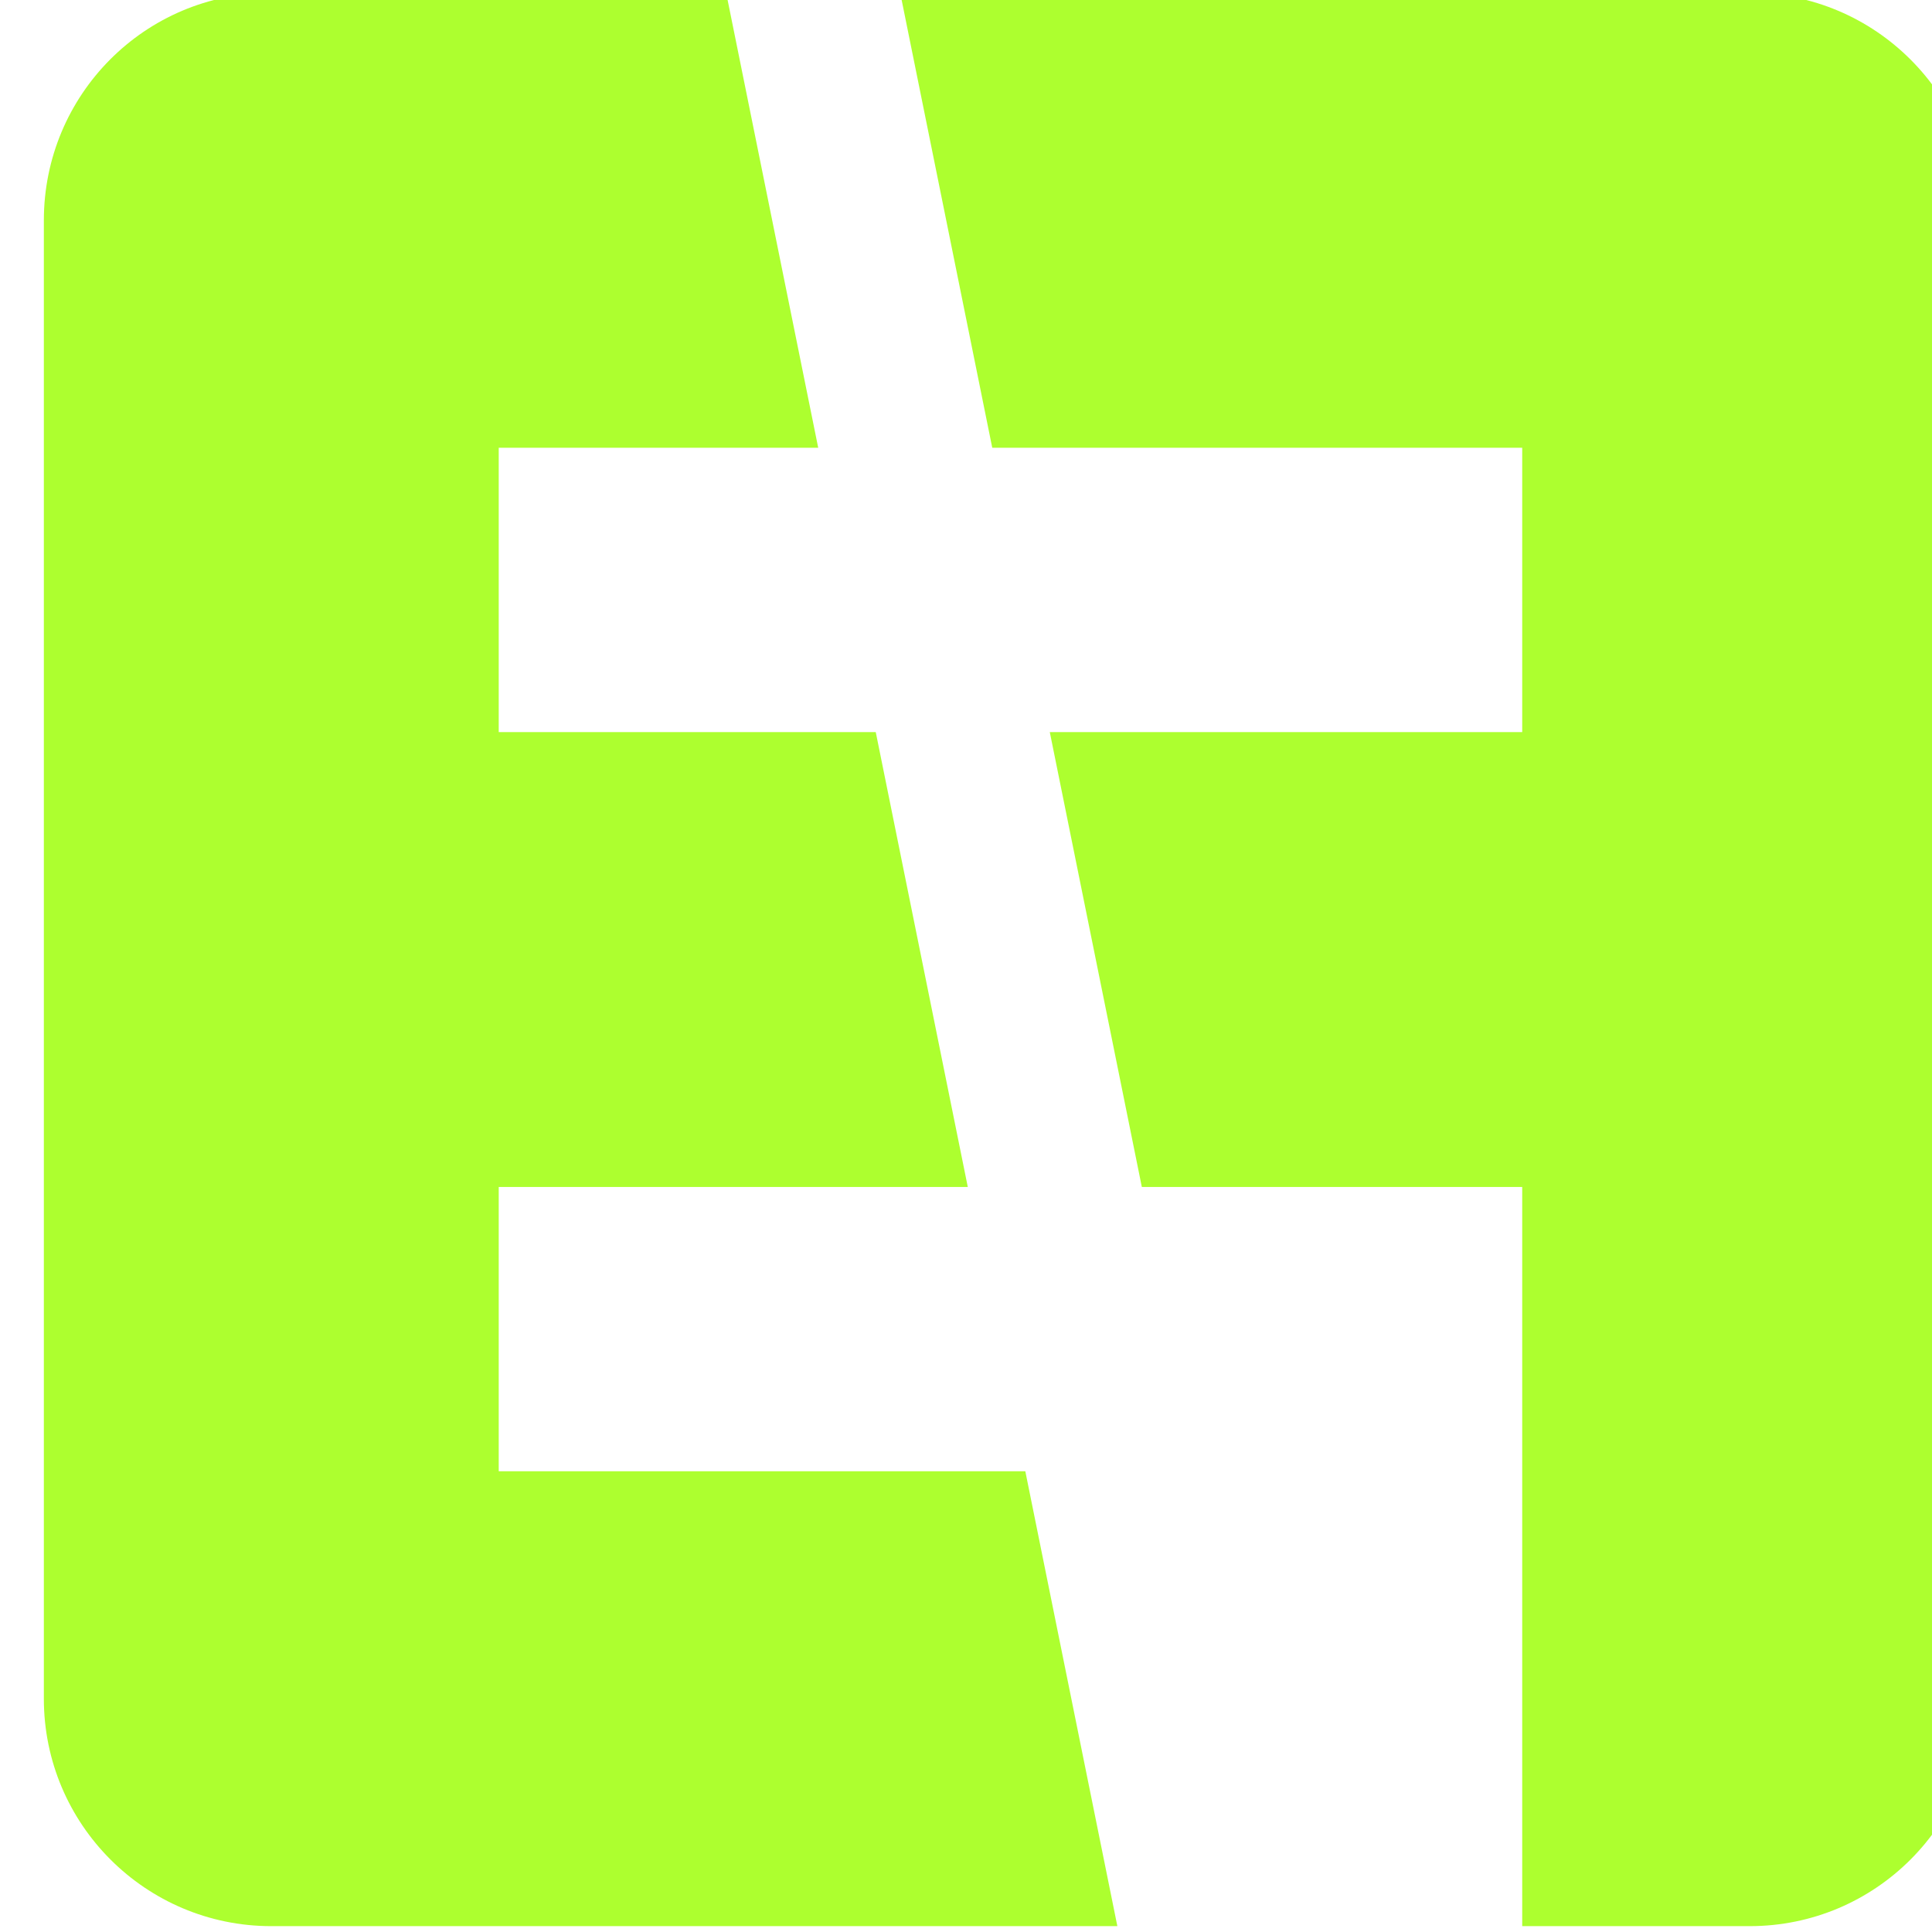 <?xml version="1.0" encoding="UTF-8" standalone="no"?>
<!-- Created with Inkscape (http://www.inkscape.org/) -->

<svg
   width="154.321mm"
   height="154.322mm"
   viewBox="0 0 154.321 154.322"
   version="1.1"
   id="svg5"
   xml:space="preserve"
   sodipodi:docname="logo.svg"
   inkscape:version="1.2.2 (b0a8486541, 2022-12-01)"
   xmlns:inkscape="http://www.inkscape.org/namespaces/inkscape"
   xmlns:sodipodi="http://sodipodi.sourceforge.net/DTD/sodipodi-0.dtd"
   xmlns:xlink="http://www.w3.org/1999/xlink"
   xmlns="http://www.w3.org/2000/svg"
   xmlns:svg="http://www.w3.org/2000/svg"><sodipodi:namedview
     id="namedview7"
     pagecolor="#ffffff"
     bordercolor="#000000"
     borderopacity="0.25"
     inkscape:showpageshadow="2"
     inkscape:pageopacity="0.0"
     inkscape:pagecheckerboard="0"
     inkscape:deskcolor="#d1d1d1"
     inkscape:document-units="mm"
     showgrid="false"
     inkscape:zoom="1.4247439"
     inkscape:cx="291.28042"
     inkscape:cy="291.63136"
     inkscape:window-width="1920"
     inkscape:window-height="1011"
     inkscape:window-x="0"
     inkscape:window-y="0"
     inkscape:window-maximized="1"
     inkscape:current-layer="g192" /><defs
     id="defs2"><linearGradient
       id="grad1"><stop
         offset="0%"
         stop-color="#33cc33"
         stop-opacity="1"
         id="stop132" /><stop
         offset="100%"
         stop-color="#66ffcc"
         stop-opacity="1"
         id="stop134" /></linearGradient><linearGradient
       xlink:href="#grad1"
       id="grad2"
       x1="15507.283"
       y1="-2513.359"
       x2="15507.283"
       y2="-2075.907"
       gradientUnits="userSpaceOnUse" /></defs><g
     inkscape:label="Capa 1"
     inkscape:groupmode="layer"
     id="layer1"
     transform="translate(-939.23,828.722)"><g
       id="g192"
       transform="matrix(0.353,0,0,0.353,-4531.334,57.927)"><path
         d="m 15944.723,-2461.951 v 334.577 c 0,28.378 -22.948,51.465 -51.465,51.465 h -51.465 v -102.93 -64.331 h -86.073 l -20.827,-102.93 h 106.9 v -64.331 h -119.918 l -20.827,-102.93 192.21,10e-5 c -0.105,-10e-5 -0.05,-3e-4 0,-3e-4 28.423,0 51.465,23.042 51.465,51.409 z m -437.451,334.577 v -334.522 c 0,-28.423 22.884,-51.465 51.307,-51.465 l 103.087,-3e-4 20.828,102.93 h -72.293 v 64.331 h 85.31 l 20.828,102.93 h -106.138 v 64.331 h 119.155 l 20.827,102.93 h -191.446 c -28.424,0 -51.465,-23.042 -51.465,-51.465 z"
         style="fill:#adff2f;fill-opacity:1"
         id="path140" /></g></g></svg>
